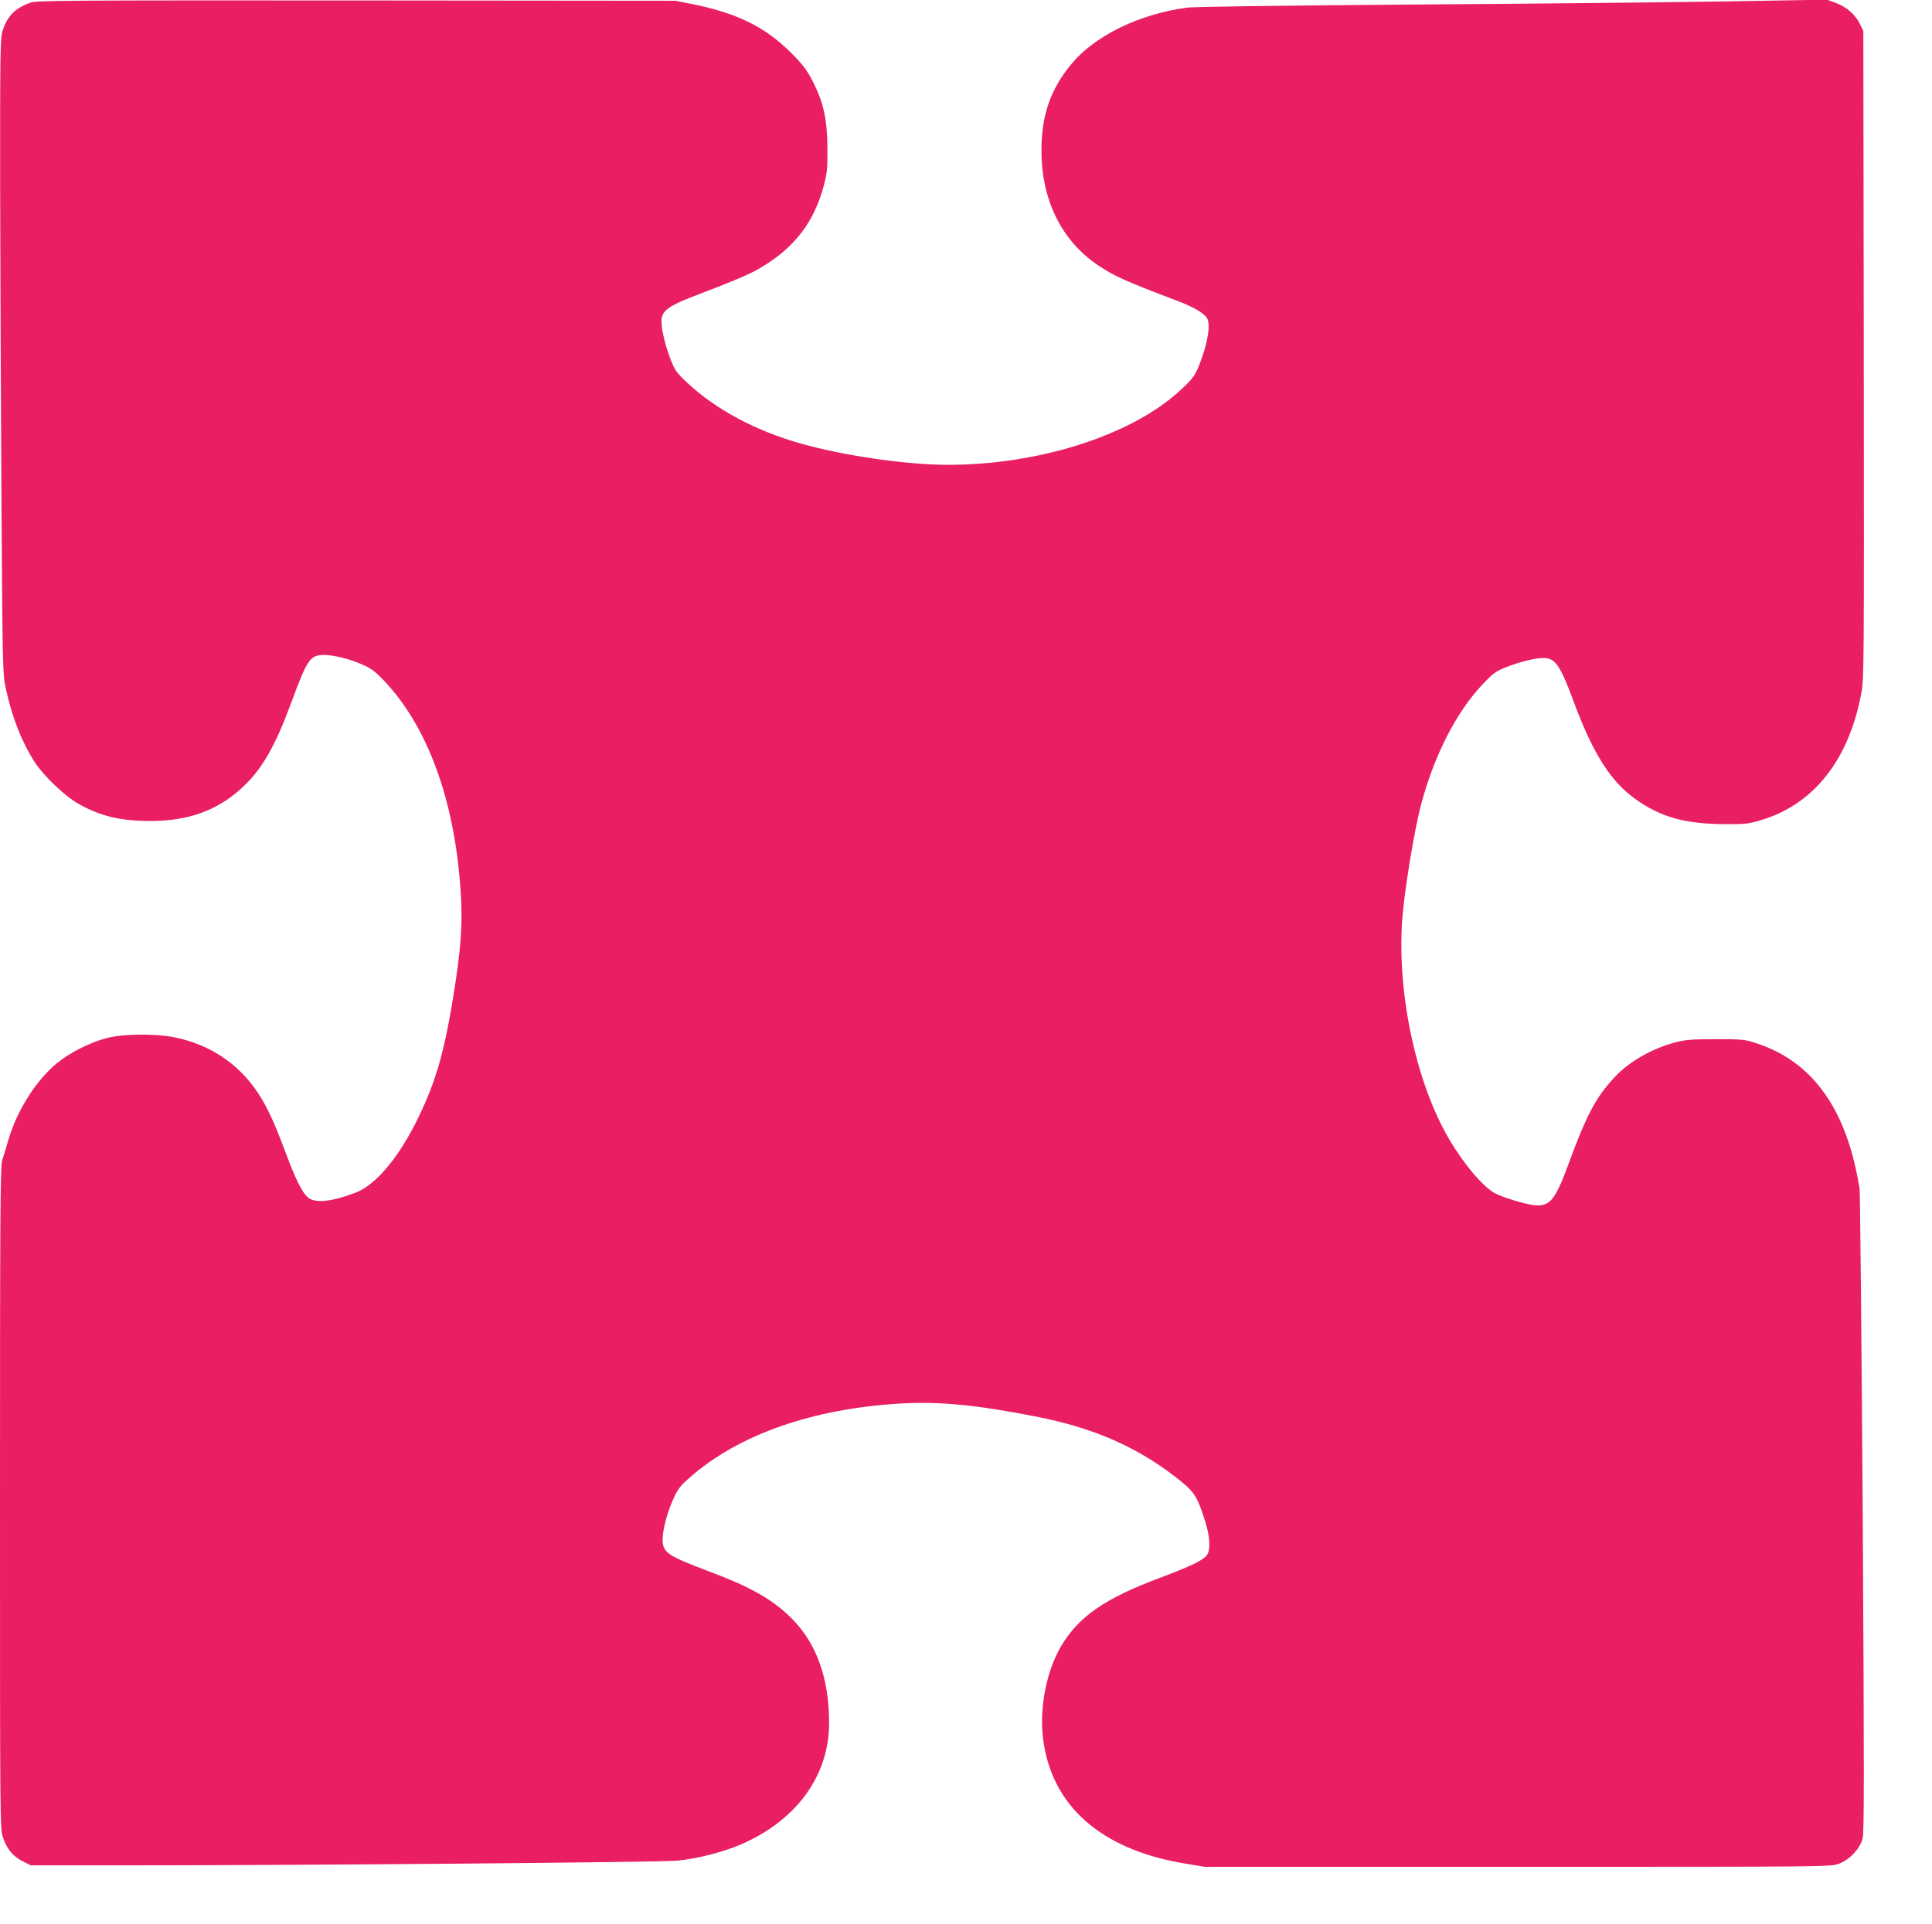 <?xml version="1.0" standalone="no"?>
<!DOCTYPE svg PUBLIC "-//W3C//DTD SVG 20010904//EN"
 "http://www.w3.org/TR/2001/REC-SVG-20010904/DTD/svg10.dtd">
<svg version="1.0" xmlns="http://www.w3.org/2000/svg"
 width="1280pt" height="1275pt" viewBox="0 0 1280 1275"
 preserveAspectRatio="xMidYMid meet">
<g transform="translate(0,1275) scale(0.1,-0.1)"
fill="#e91e63" stroke="none">
<path d="M200 12732 c-101 -37 -150 -87 -183 -186 -15 -45 -17 -141 -16 -1050
1 -551 5 -1498 9 -2106 7 -1063 8 -1109 28 -1200 42 -194 105 -354 192 -490
60 -92 200 -226 291 -277 144 -81 277 -113 477 -113 254 0 449 72 614 228 126
119 212 270 318 557 106 288 125 315 217 315 68 0 178 -28 266 -69 46 -20 81
-48 132 -102 288 -304 465 -787 506 -1381 16 -224 4 -398 -51 -730 -61 -374
-123 -577 -251 -828 -122 -238 -266 -405 -394 -453 -166 -63 -272 -72 -319
-28 -37 35 -80 123 -147 302 -71 191 -121 299 -180 387 -128 194 -320 322
-555 369 -127 25 -341 23 -449 -6 -108 -28 -246 -98 -328 -166 -139 -115 -264
-312 -322 -510 -15 -49 -33 -111 -41 -137 -12 -40 -14 -375 -14 -2235 0 -2172
0 -2190 20 -2249 26 -77 67 -126 132 -158 l52 -26 665 0 c1154 0 3510 20 3620
31 132 13 302 57 419 107 371 160 588 460 585 812 -1 291 -84 521 -246 684
-124 125 -270 209 -546 312 -282 107 -311 126 -311 214 0 64 32 184 73 272 28
62 46 85 113 143 322 281 812 452 1392 485 257 15 501 -9 894 -86 373 -73 657
-195 916 -393 135 -104 152 -128 207 -303 31 -98 36 -184 13 -220 -23 -35
-108 -76 -313 -153 -366 -137 -537 -255 -655 -453 -96 -163 -144 -405 -120
-608 53 -445 379 -736 928 -830 l144 -24 2073 0 c2069 0 2074 0 2129 21 69 25
137 97 156 165 11 38 11 419 1 2152 -8 1158 -17 2129 -21 2156 -83 522 -307
839 -680 962 -81 27 -93 28 -275 28 -163 0 -201 -4 -270 -22 -155 -43 -299
-125 -396 -228 -125 -133 -187 -249 -308 -579 -90 -244 -125 -284 -235 -270
-61 9 -197 50 -249 77 -77 39 -207 191 -305 358 -220 373 -347 967 -312 1455
13 184 79 590 124 760 88 332 236 620 412 804 68 71 85 84 155 111 95 37 190
60 245 60 78 0 111 -47 203 -297 125 -336 244 -523 405 -637 170 -121 327
-165 593 -167 133 -1 157 2 238 26 348 103 581 395 665 833 20 106 20 129 18
2252 l-3 2145 -23 47 c-31 62 -86 111 -158 138 l-59 22 -655 -11 c-360 -6
-1298 -16 -2085 -21 -883 -7 -1459 -14 -1505 -21 -315 -44 -604 -185 -759
-370 -140 -167 -201 -341 -201 -575 0 -332 134 -602 381 -766 105 -69 173
-100 520 -232 117 -44 186 -87 200 -123 19 -51 -4 -173 -60 -312 -26 -64 -46
-89 -132 -167 -326 -293 -930 -484 -1529 -484 -273 0 -683 59 -975 141 -298
84 -565 227 -753 404 -70 65 -82 83 -109 153 -41 105 -68 229 -59 276 9 48 58
83 184 132 317 122 400 157 473 201 222 131 352 301 416 540 23 87 26 115 25
253 -2 192 -26 302 -98 442 -39 76 -65 110 -144 189 -170 170 -356 262 -654
322 l-111 22 -2115 2 c-1956 1 -2118 0 -2160 -15z"/>
</g>
</svg>
